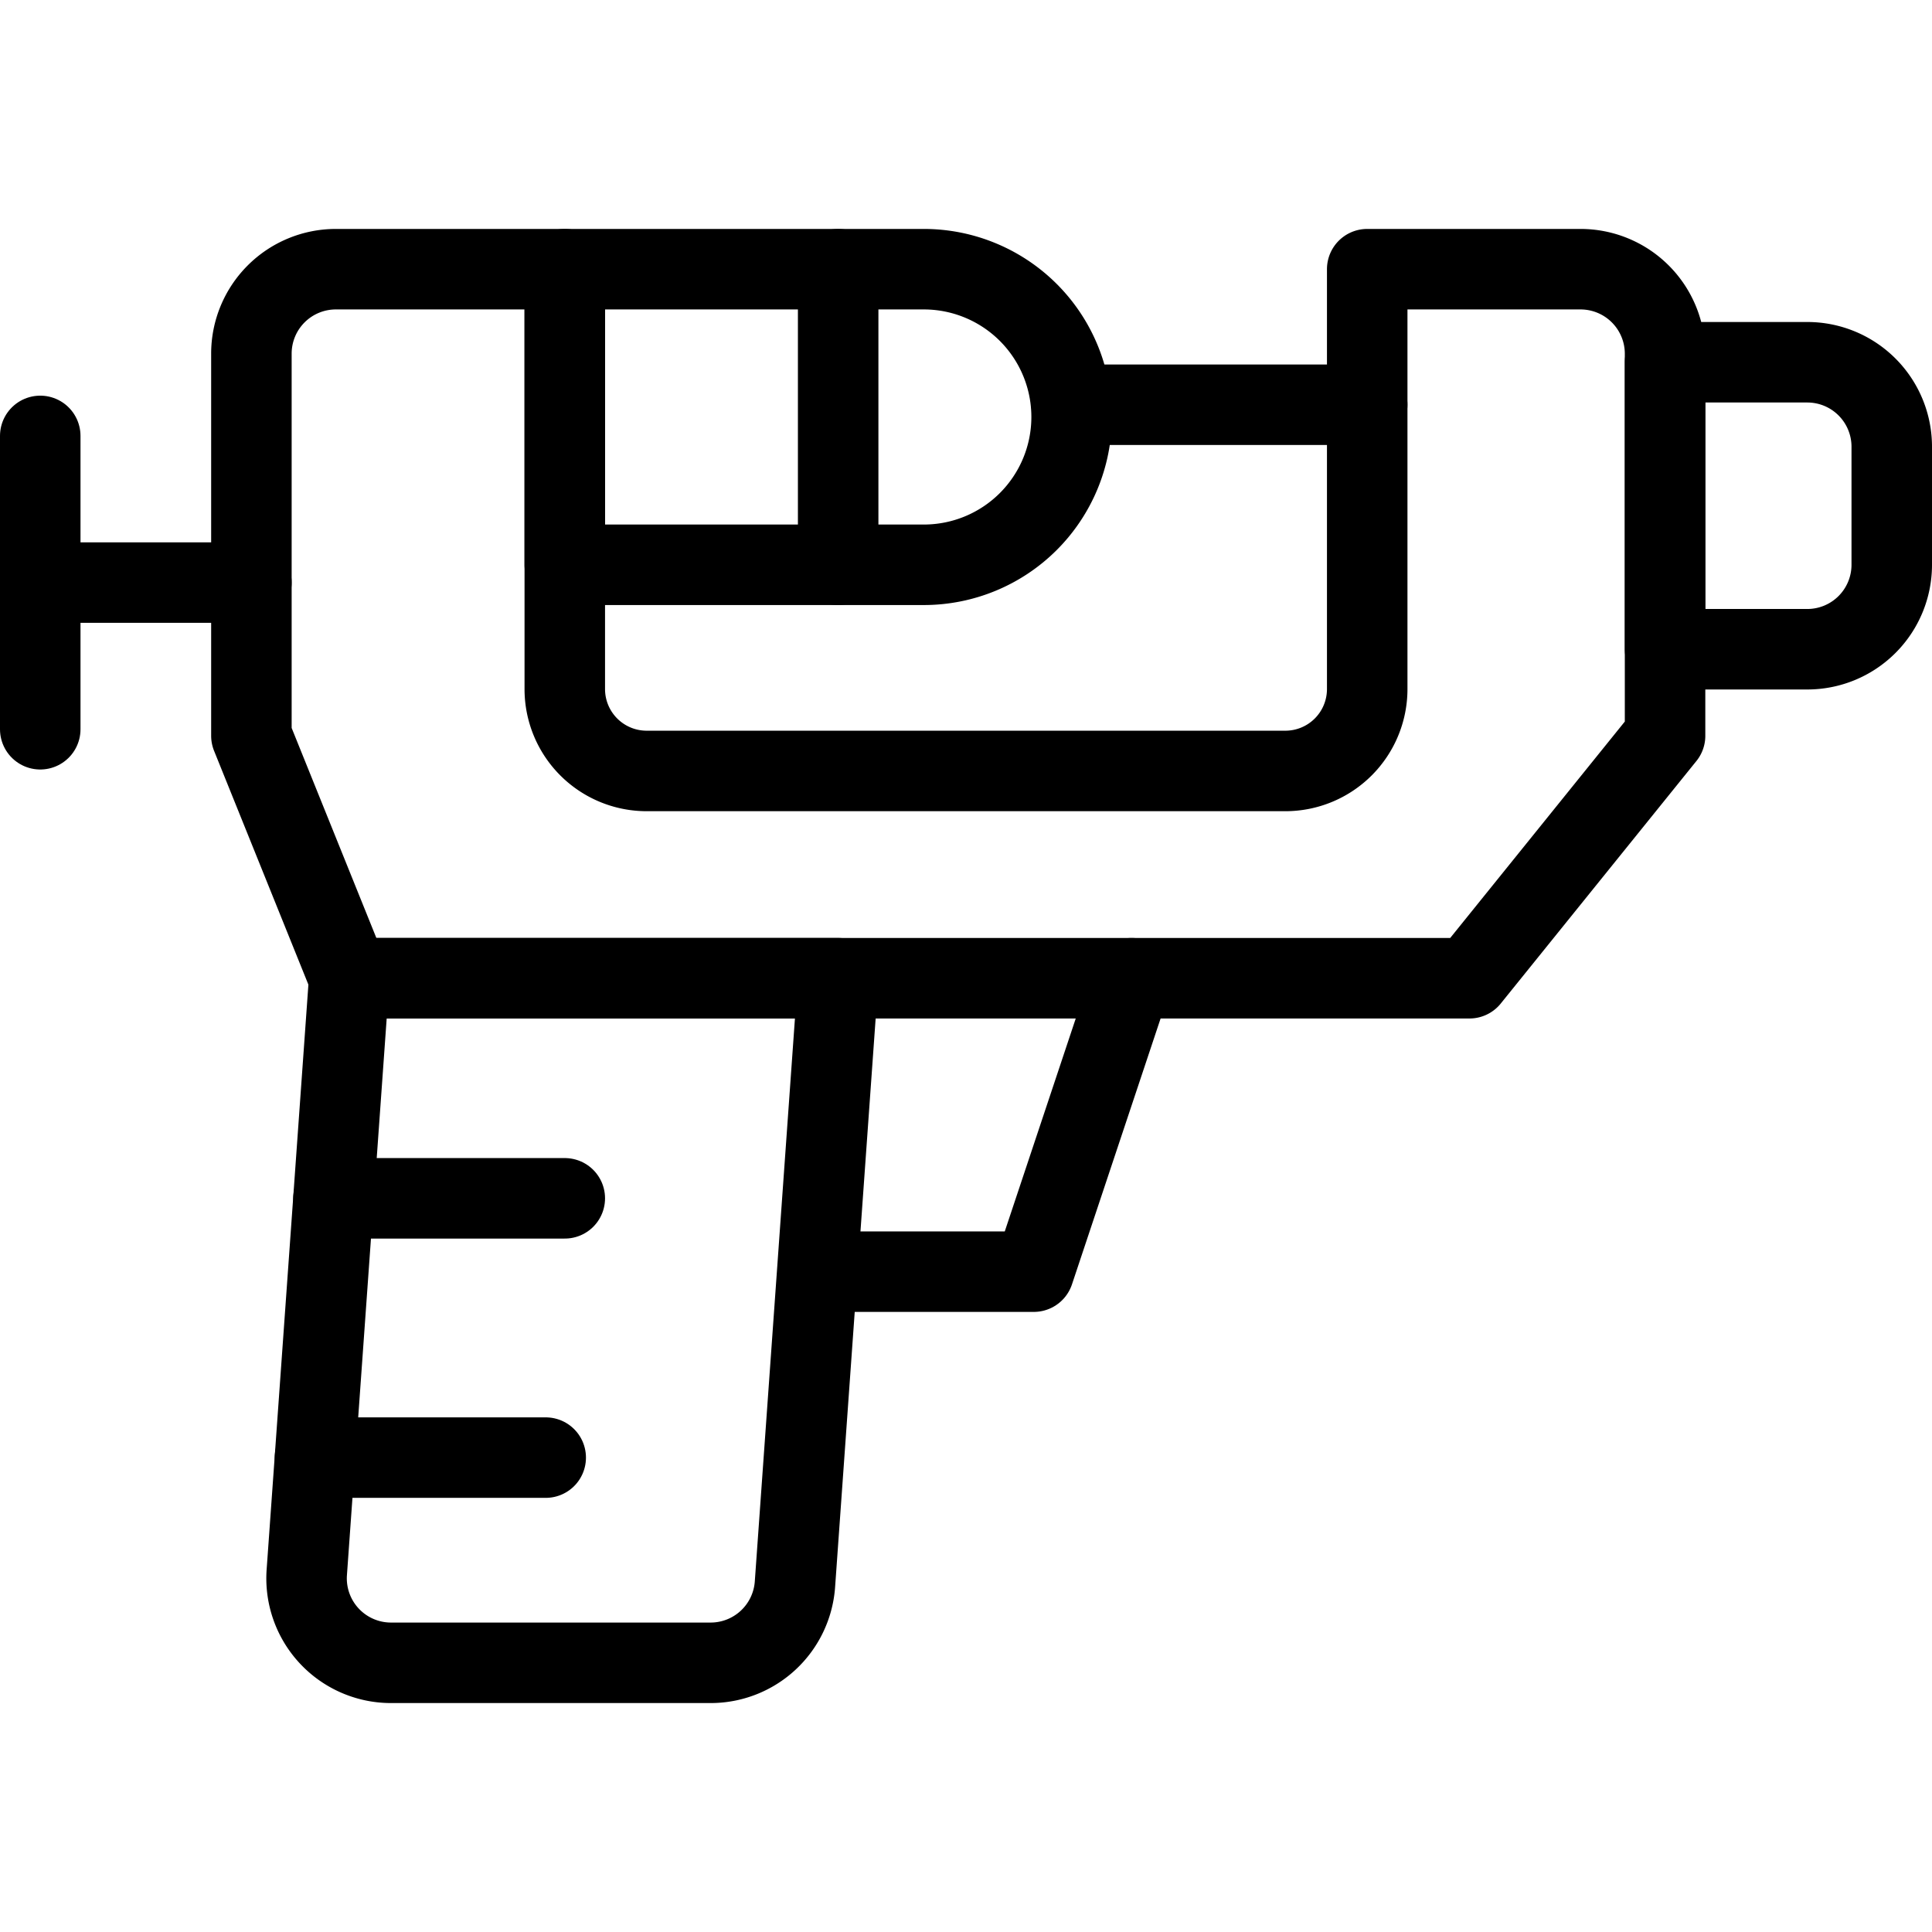 <svg xmlns="http://www.w3.org/2000/svg" viewBox="0 0 24 24"><g transform="matrix(1,0,0,1,0,0)"><defs><style>.a{fill:none;stroke:#000000;stroke-linecap:round;stroke-linejoin:round;}</style></defs><title>tattoo-piercing-gun</title><path class="a" d="M20.684,4.5h1.767A1.049,1.049,0,0,1,23.5,5.553V7.016a1.049,1.049,0,0,1-1.049,1.049H20.684a0,0,0,0,1,0,0V4.5A0,0,0,0,1,20.684,4.5Z"></path><path class="a" d="M8.828,20.656H4.857a1.049,1.049,0,0,1-1.046-1.124l.527-7.38h6.074l-.537,7.53A1.05,1.05,0,0,1,8.828,20.656Z"></path><polyline class="a" points="14.057 12.152 12.842 15.797 10.468 15.797"></polyline><line class="a" x1="0.5" y1="7.237" x2="3.123" y2="7.237"></line><line class="a" x1="0.5" y1="5.415" x2="0.5" y2="9.059"></line><path class="a" d="M16.984,3.344V8.56a1.017,1.017,0,0,1-1.017,1.017H8.033A1.017,1.017,0,0,1,7.016,8.56V3.344H4.172A1.049,1.049,0,0,0,3.123,4.393V9.14l1.215,3.012H18.254l2.43-3.012V4.393a1.05,1.05,0,0,0-1.05-1.049Z"></path><line class="a" x1="13.312" y1="5.028" x2="16.984" y2="5.028"></line><path class="a" d="M7.016,3.344h4.459A1.836,1.836,0,0,1,13.312,5.18v0a1.836,1.836,0,0,1-1.836,1.836H7.016a0,0,0,0,1,0,0V3.344A0,0,0,0,1,7.016,3.344Z"></path><line class="a" x1="10.412" y1="3.344" x2="10.412" y2="7.016"></line><line class="a" x1="4.143" y1="14.886" x2="7.016" y2="14.886"></line><line class="a" x1="3.913" y1="18.107" x2="6.779" y2="18.107"></line></g></svg>